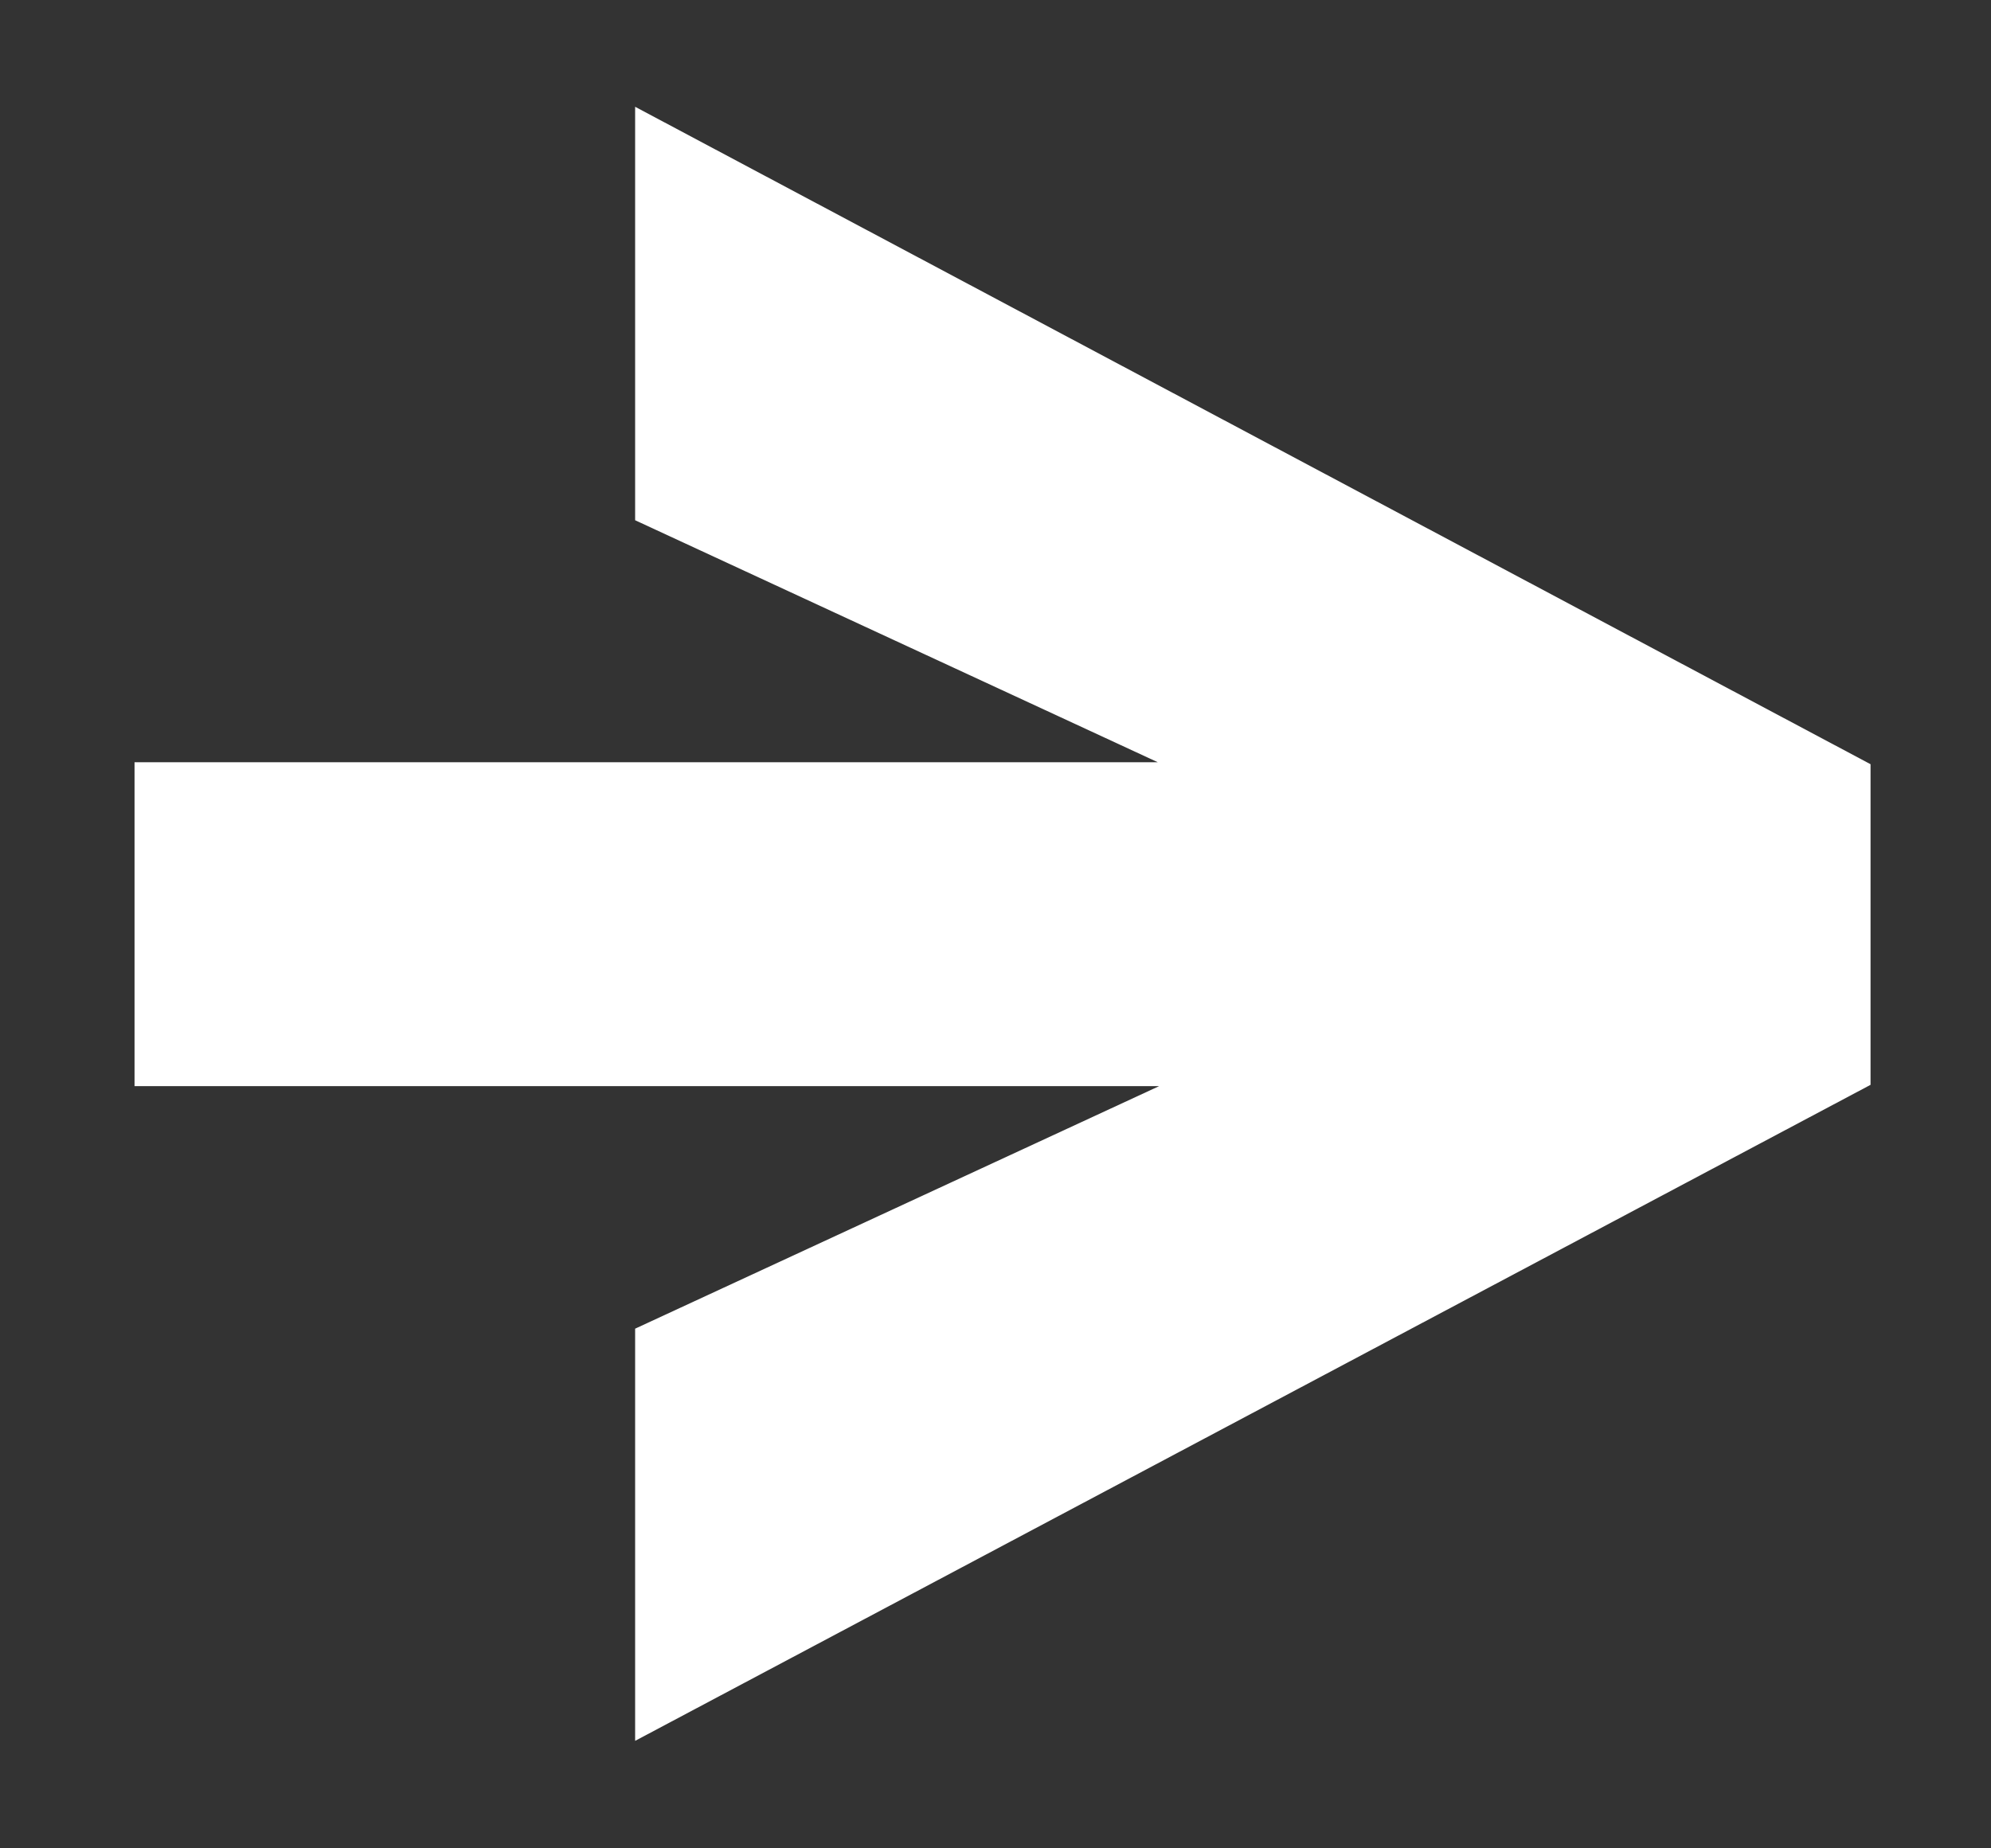 <?xml version="1.0" encoding="UTF-8"?> <svg xmlns="http://www.w3.org/2000/svg" width="14" height="13" viewBox="0 0 14 13" fill="none"><rect x="0" y="0" width="14" height="13" fill="#333333" stroke="none"/><path d="M4.466 0.751L4.466 3.659L8.141 5.361L0.946 5.361L0.946 7.639L8.151 7.639L4.466 9.345L4.466 12.244L13.153 7.63L13.153 5.375L4.466 0.751Z" fill="white"></path></svg> 